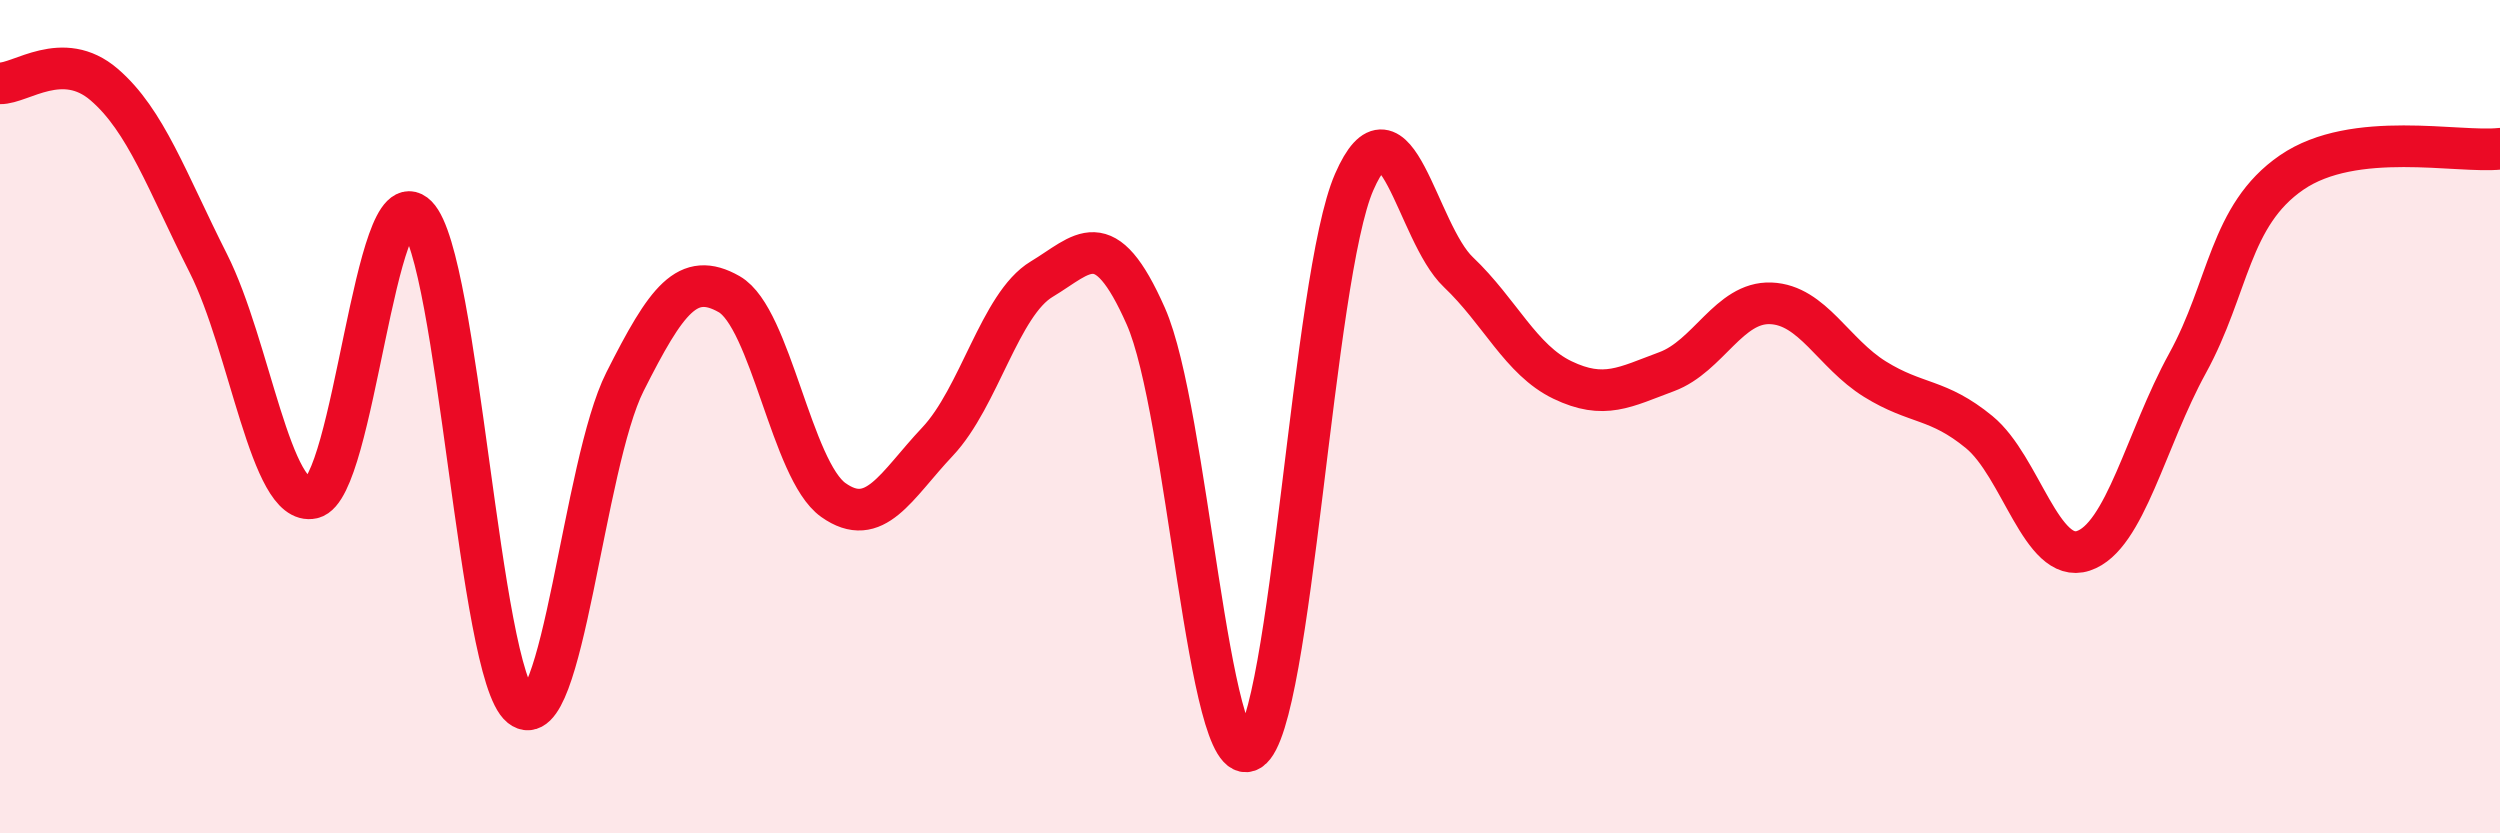 
    <svg width="60" height="20" viewBox="0 0 60 20" xmlns="http://www.w3.org/2000/svg">
      <path
        d="M 0,2 C 0.5,2.01 1.5,1.17 2.5,2.03 C 3.5,2.89 4,4.34 5,6.32 C 6,8.3 6.5,12.18 7.5,11.95 C 8.5,11.72 9,4.18 10,5.18 C 11,6.18 11.5,16.16 12.5,16.96 C 13.5,17.76 14,11.14 15,9.16 C 16,7.18 16.5,6.49 17.5,7.06 C 18.5,7.63 19,11.29 20,12 C 21,12.71 21.5,11.66 22.5,10.6 C 23.5,9.54 24,7.3 25,6.7 C 26,6.1 26.5,5.33 27.5,7.59 C 28.5,9.85 29,18.64 30,18 C 31,17.36 31.5,6.66 32.5,4.37 C 33.5,2.08 34,5.58 35,6.53 C 36,7.48 36.5,8.64 37.5,9.12 C 38.5,9.6 39,9.29 40,8.92 C 41,8.55 41.5,7.24 42.5,7.28 C 43.5,7.32 44,8.48 45,9.1 C 46,9.72 46.5,9.55 47.5,10.37 C 48.5,11.19 49,13.55 50,13.22 C 51,12.89 51.5,10.54 52.5,8.72 C 53.5,6.9 53.5,5.17 55,4.14 C 56.5,3.11 59,3.68 60,3.57L60 20L0 20Z"
        fill="#EB0A25"
        opacity="0.1"
        stroke-linecap="round"
        stroke-linejoin="round"
      />
      <path
        d="M 0,2 C 0.5,2.01 1.5,1.17 2.5,2.03 C 3.5,2.89 4,4.34 5,6.32 C 6,8.3 6.5,12.18 7.5,11.95 C 8.5,11.72 9,4.18 10,5.18 C 11,6.18 11.5,16.16 12.5,16.96 C 13.5,17.76 14,11.14 15,9.16 C 16,7.18 16.5,6.49 17.5,7.06 C 18.5,7.63 19,11.29 20,12 C 21,12.71 21.5,11.66 22.5,10.6 C 23.5,9.54 24,7.3 25,6.7 C 26,6.1 26.5,5.33 27.5,7.59 C 28.5,9.85 29,18.64 30,18 C 31,17.36 31.5,6.66 32.5,4.37 C 33.5,2.08 34,5.58 35,6.53 C 36,7.48 36.5,8.64 37.5,9.12 C 38.5,9.6 39,9.29 40,8.92 C 41,8.55 41.5,7.24 42.5,7.28 C 43.5,7.32 44,8.48 45,9.1 C 46,9.72 46.5,9.55 47.5,10.37 C 48.5,11.19 49,13.55 50,13.22 C 51,12.89 51.5,10.54 52.5,8.72 C 53.5,6.9 53.5,5.17 55,4.14 C 56.5,3.11 59,3.68 60,3.57"
        stroke="#EB0A25"
        stroke-width="1"
        fill="none"
        stroke-linecap="round"
        stroke-linejoin="round"
      />
    </svg>
  